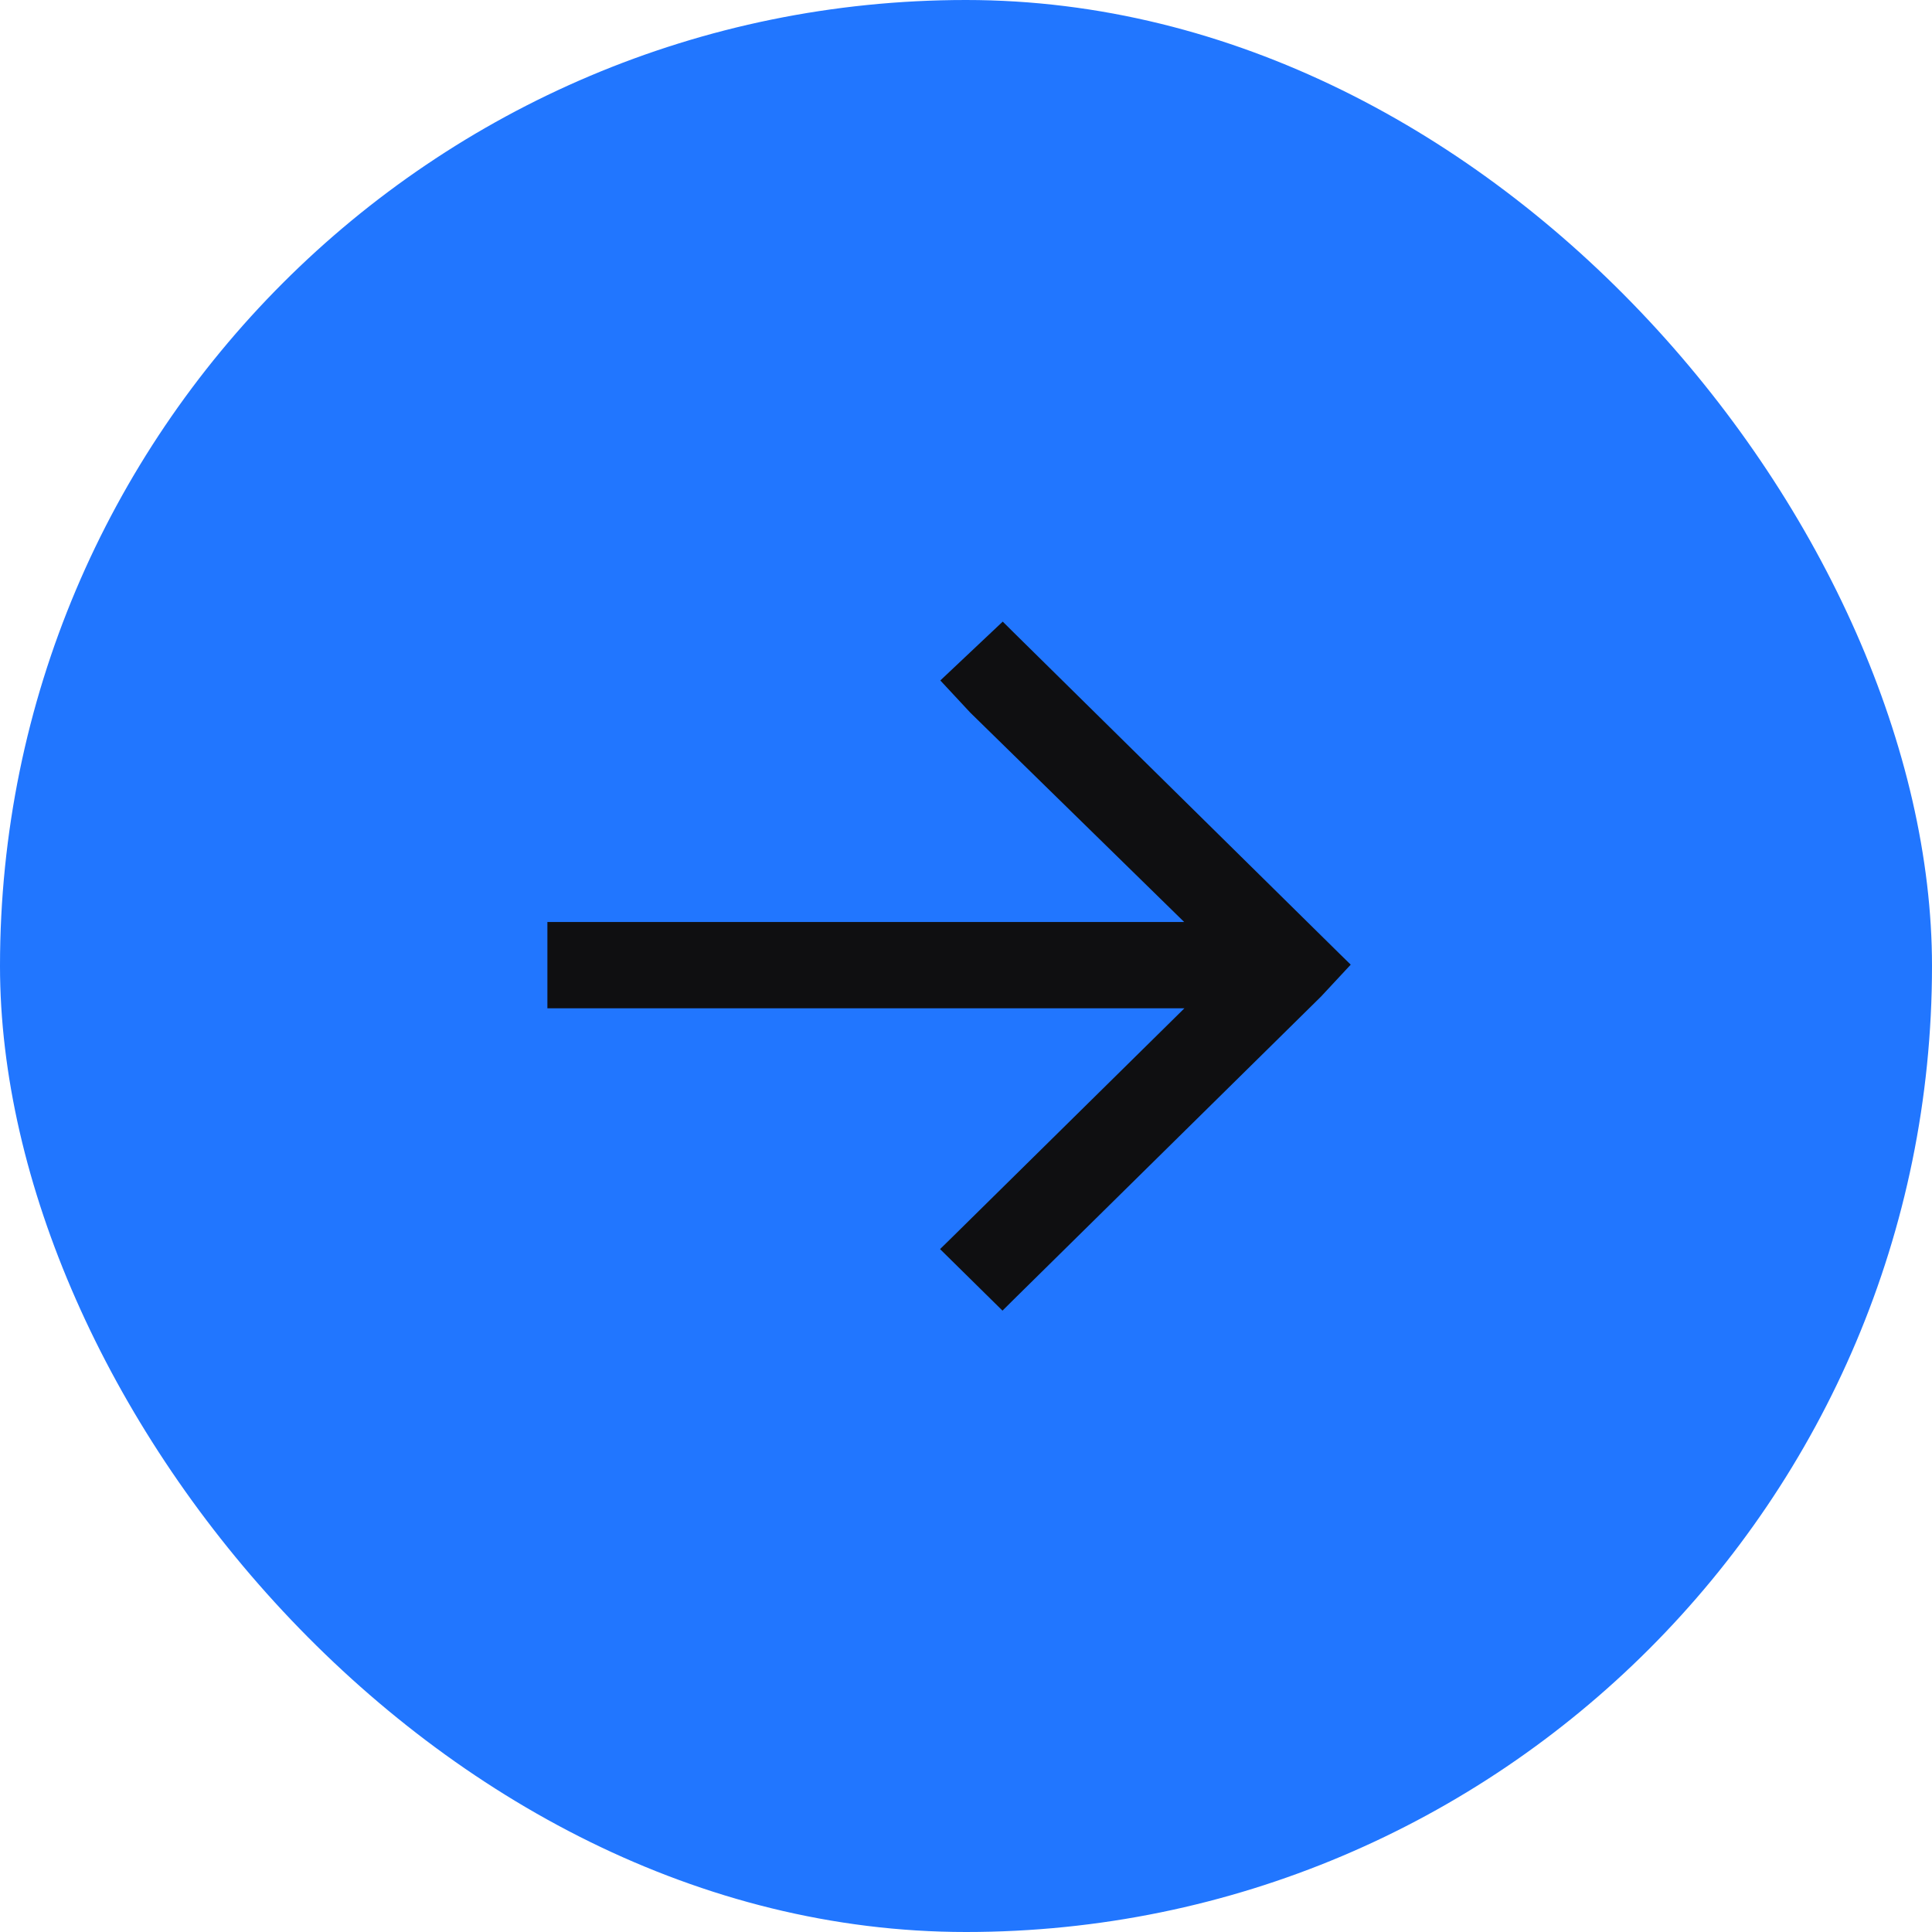 <svg width="48" height="48" viewBox="0 0 48 48" fill="none" xmlns="http://www.w3.org/2000/svg">
<rect width="48" height="48" rx="24" fill="#2176FF"/>
<path d="M32.672 24.625L32.672 24.625L32.678 24.619L33.147 24.115L33.279 23.973L33.14 23.837L25.046 15.858L24.909 15.722L24.769 15.854L23.789 16.778L23.644 16.915L23.779 17.06L24.248 17.564L24.248 17.564L24.255 17.571L29.911 23.107H14H13.8V23.307V24.651V24.851H14H29.914L23.786 30.892L23.641 31.034L23.786 31.177L24.765 32.142L24.906 32.281L25.046 32.142L32.672 24.625Z" fill="#0F0F11" stroke="#0F0F11" stroke-width="0.4"/>
</svg>
